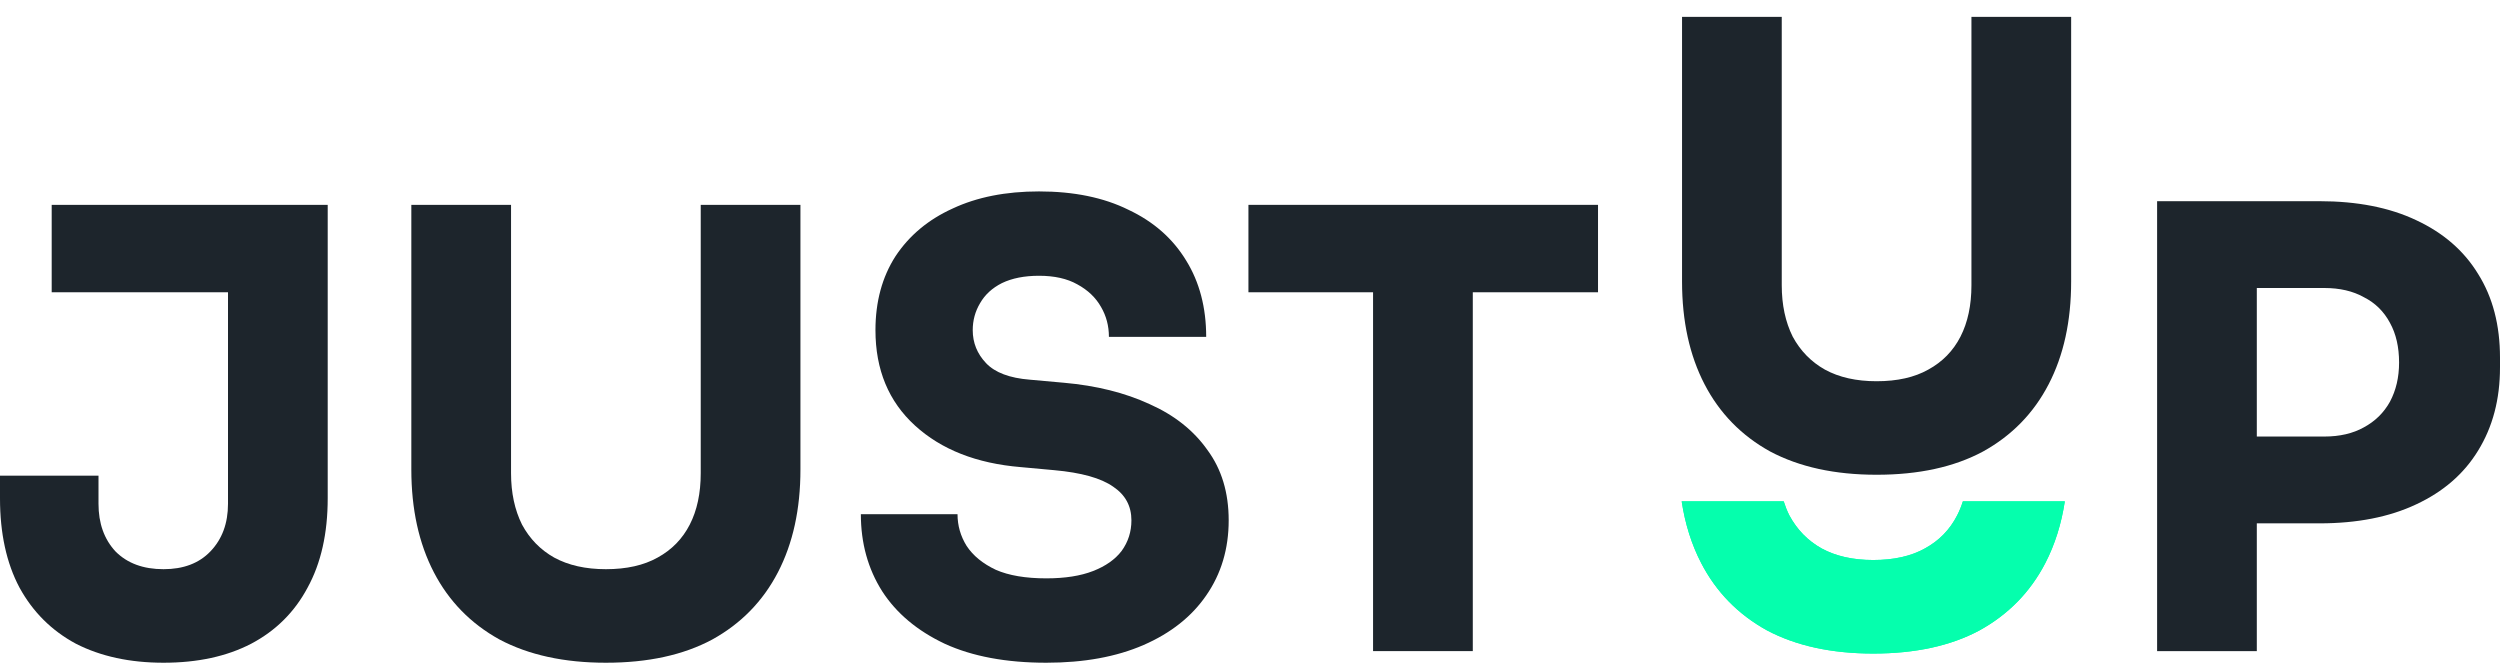 <svg viewBox="0 0 120 32" fill="none" xmlns="http://www.w3.org/2000/svg">
  <path d="M65.907 31.253V13.442H70.694V31.253H65.907ZM59.925 14.029V9.833H76.705V14.029H59.925Z" fill="#1D252C"/>
  <path d="M50.222 31.811C48.296 31.811 46.672 31.507 45.349 30.901C44.026 30.275 43.024 29.434 42.343 28.378C41.662 27.302 41.321 26.069 41.321 24.68H45.961C45.961 25.228 46.107 25.737 46.399 26.206C46.71 26.676 47.177 27.057 47.8 27.351C48.422 27.624 49.23 27.761 50.222 27.761C51.117 27.761 51.866 27.644 52.469 27.409C53.072 27.174 53.529 26.852 53.841 26.441C54.152 26.011 54.308 25.522 54.308 24.974C54.308 24.289 54.016 23.751 53.432 23.36C52.849 22.949 51.905 22.685 50.601 22.568L48.996 22.421C46.876 22.245 45.183 21.58 43.919 20.426C42.654 19.272 42.022 17.746 42.022 15.848C42.022 14.479 42.343 13.296 42.985 12.298C43.646 11.3 44.561 10.537 45.728 10.009C46.895 9.462 48.276 9.188 49.872 9.188C51.545 9.188 52.975 9.481 54.162 10.068C55.368 10.635 56.292 11.447 56.934 12.503C57.576 13.54 57.897 14.763 57.897 16.171H53.228C53.228 15.643 53.101 15.164 52.849 14.733C52.596 14.284 52.216 13.922 51.71 13.648C51.224 13.374 50.611 13.237 49.872 13.237C49.172 13.237 48.578 13.354 48.092 13.589C47.625 13.824 47.275 14.147 47.041 14.557C46.808 14.949 46.691 15.379 46.691 15.848C46.691 16.455 46.905 16.983 47.333 17.433C47.761 17.883 48.461 18.147 49.434 18.225L51.068 18.372C52.625 18.509 53.996 18.851 55.183 19.399C56.37 19.927 57.294 20.661 57.956 21.599C58.636 22.519 58.977 23.644 58.977 24.974C58.977 26.343 58.617 27.546 57.897 28.583C57.197 29.6 56.195 30.392 54.891 30.96C53.588 31.527 52.031 31.811 50.222 31.811Z" fill="#1D252C"/>
  <path d="M29.083 31.811C27.079 31.811 25.377 31.439 23.976 30.696C22.595 29.933 21.544 28.857 20.824 27.468C20.104 26.079 19.744 24.436 19.744 22.538V9.833H24.53V22.715C24.53 23.653 24.706 24.475 25.056 25.179C25.425 25.864 25.941 26.392 26.602 26.764C27.283 27.135 28.11 27.321 29.083 27.321C30.075 27.321 30.902 27.135 31.564 26.764C32.244 26.392 32.76 25.864 33.11 25.179C33.46 24.495 33.635 23.673 33.635 22.715V9.833H38.421V22.538C38.421 24.436 38.062 26.079 37.342 27.468C36.622 28.857 35.571 29.933 34.19 30.696C32.809 31.439 31.106 31.811 29.083 31.811Z" fill="#1D252C"/>
  <path d="M7.85 31.811C6.235 31.811 4.835 31.507 3.648 30.901C2.481 30.275 1.576 29.375 0.934 28.201C0.311 27.028 0 25.6 0 23.918V22.832H4.728V24.182C4.728 25.12 5 25.883 5.545 26.47C6.109 27.038 6.877 27.321 7.85 27.321C8.804 27.321 9.553 27.038 10.097 26.47C10.662 25.883 10.944 25.12 10.944 24.182V13.442H15.73V23.918C15.73 25.6 15.409 27.028 14.767 28.201C14.144 29.375 13.239 30.275 12.053 30.901C10.885 31.507 9.484 31.811 7.85 31.811ZM2.481 14.029V9.833H15.73V14.029H2.481Z" fill="#1D252C"/>
  <path d="M107.743 25.121V20.954H111.566C112.305 20.954 112.938 20.807 113.463 20.514C114.008 20.22 114.426 19.81 114.718 19.282C115.01 18.734 115.156 18.108 115.156 17.404C115.156 16.66 115.01 16.024 114.718 15.496C114.426 14.949 114.008 14.538 113.463 14.264C112.938 13.97 112.305 13.824 111.566 13.824H107.743V9.657H111.333C113.142 9.657 114.689 9.96 115.973 10.567C117.276 11.173 118.269 12.034 118.949 13.149C119.65 14.264 120 15.604 120 17.169V17.638C120 19.164 119.65 20.494 118.949 21.629C118.269 22.744 117.276 23.605 115.973 24.211C114.689 24.817 113.142 25.121 111.333 25.121H107.743ZM103.541 31.253V9.657H108.327V31.253H103.541Z" fill="#1D252C"/>
  <path fill-rule="evenodd" clip-rule="evenodd" d="M80.72 24.064C80.886 25.155 81.199 26.143 81.657 27.028C82.377 28.417 83.428 29.492 84.809 30.255C86.21 30.999 87.912 31.37 89.916 31.37C91.939 31.37 93.642 30.999 95.023 30.255C96.404 29.492 97.455 28.417 98.175 27.028C98.633 26.143 98.946 25.155 99.112 24.064H94.218C94.143 24.302 94.052 24.527 93.943 24.739C93.593 25.424 93.078 25.952 92.397 26.324C91.735 26.695 90.908 26.881 89.916 26.881C88.943 26.881 88.117 26.695 87.436 26.324C86.774 25.952 86.259 25.424 85.889 24.739C85.782 24.525 85.692 24.3 85.618 24.064H80.72Z" fill="#05FFAD"/>
  <path fill-rule="evenodd" clip-rule="evenodd" d="M80.72 24.064C80.886 25.155 81.199 26.143 81.657 27.028C82.377 28.417 83.428 29.492 84.809 30.255C86.21 30.999 87.912 31.37 89.916 31.37C91.939 31.37 93.642 30.999 95.023 30.255C96.404 29.492 97.455 28.417 98.175 27.028C98.633 26.143 98.946 25.155 99.112 24.064H94.218C94.143 24.302 94.052 24.527 93.943 24.739C93.593 25.424 93.078 25.952 92.397 26.324C91.735 26.695 90.908 26.881 89.916 26.881C88.943 26.881 88.117 26.695 87.436 26.324C86.774 25.952 86.259 25.424 85.889 24.739C85.782 24.525 85.692 24.3 85.618 24.064H80.72Z" fill="#05FFAD"/>
  <path d="M90.077 22.788C88.073 22.788 86.371 22.416 84.97 21.673C83.588 20.91 82.538 19.834 81.818 18.445C81.098 17.056 80.738 15.413 80.738 13.516V0.811H85.524V13.692C85.524 14.631 85.699 15.452 86.049 16.157C86.419 16.841 86.935 17.369 87.596 17.741C88.277 18.113 89.104 18.299 90.077 18.299C91.069 18.299 91.896 18.113 92.557 17.741C93.238 17.369 93.754 16.841 94.104 16.157C94.454 15.472 94.629 14.65 94.629 13.692V0.811H99.415V13.516C99.415 15.413 99.055 17.056 98.335 18.445C97.616 19.834 96.565 20.91 95.184 21.673C93.802 22.416 92.1 22.788 90.077 22.788Z" fill="#1D252C"/>
</svg>
